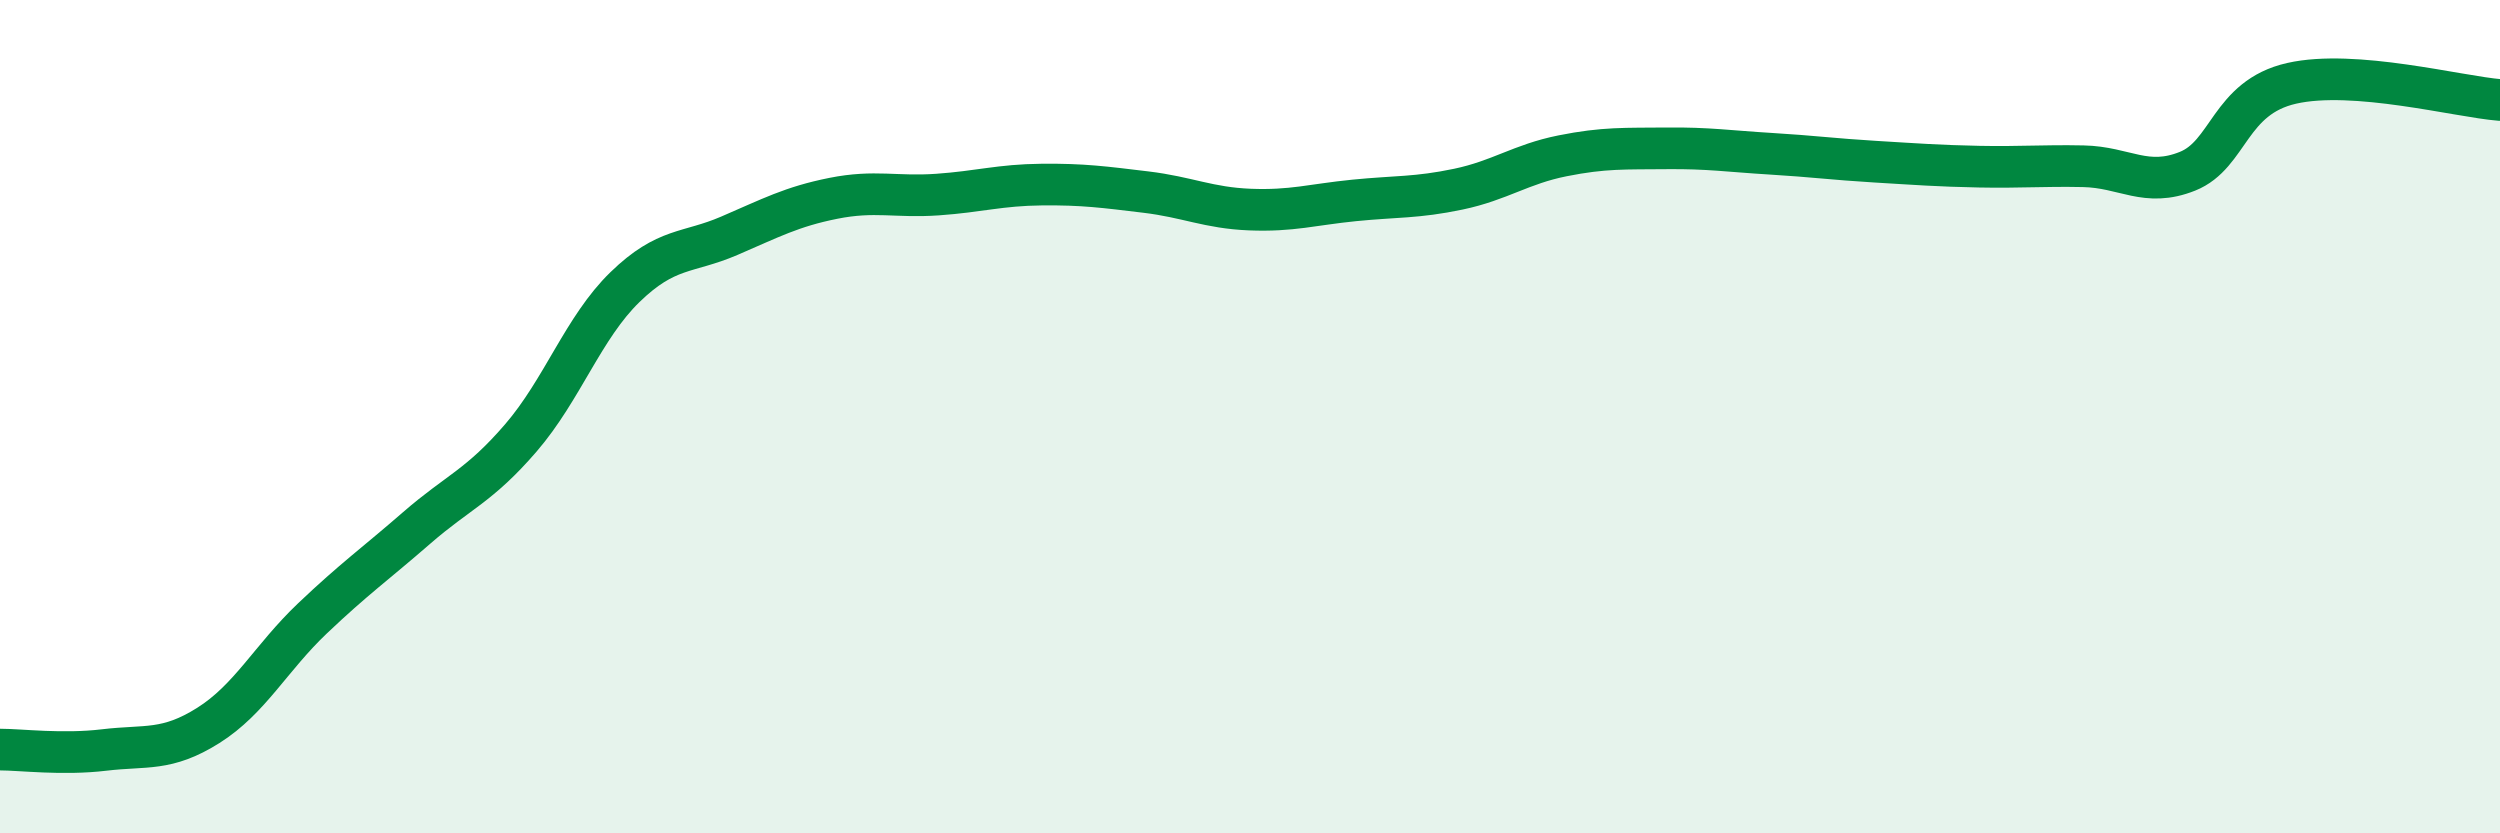 
    <svg width="60" height="20" viewBox="0 0 60 20" xmlns="http://www.w3.org/2000/svg">
      <path
        d="M 0,17.99 C 0.5,17.99 1.5,18.12 2.5,18 C 3.5,17.88 4,18.04 5,17.41 C 6,16.78 6.5,15.79 7.5,14.84 C 8.5,13.89 9,13.54 10,12.67 C 11,11.8 11.5,11.67 12.5,10.51 C 13.5,9.35 14,7.86 15,6.89 C 16,5.92 16.5,6.09 17.5,5.66 C 18.5,5.23 19,4.96 20,4.76 C 21,4.56 21.5,4.74 22.5,4.67 C 23.5,4.6 24,4.44 25,4.43 C 26,4.42 26.5,4.49 27.5,4.61 C 28.5,4.73 29,4.99 30,5.03 C 31,5.07 31.5,4.91 32.5,4.81 C 33.5,4.71 34,4.75 35,4.54 C 36,4.33 36.5,3.94 37.5,3.74 C 38.5,3.54 39,3.57 40,3.56 C 41,3.55 41.5,3.63 42.5,3.69 C 43.5,3.75 44,3.82 45,3.88 C 46,3.94 46.5,3.98 47.5,4 C 48.5,4.02 49,3.97 50,3.99 C 51,4.01 51.5,4.51 52.5,4.11 C 53.5,3.71 53.5,2.34 55,2 C 56.5,1.66 59,2.32 60,2.4L60 20L0 20Z"
        fill="#008740"
        opacity="0.1"
        stroke-linecap="round"
        stroke-linejoin="round"
      />
      <path
        d="M 0,17.99 C 0.5,17.99 1.5,18.12 2.5,18 C 3.5,17.88 4,18.04 5,17.41 C 6,16.78 6.5,15.79 7.5,14.84 C 8.5,13.89 9,13.54 10,12.67 C 11,11.8 11.5,11.67 12.5,10.51 C 13.5,9.35 14,7.86 15,6.89 C 16,5.92 16.5,6.09 17.5,5.66 C 18.5,5.23 19,4.96 20,4.76 C 21,4.56 21.5,4.74 22.5,4.67 C 23.5,4.6 24,4.44 25,4.43 C 26,4.42 26.5,4.49 27.5,4.61 C 28.5,4.73 29,4.99 30,5.03 C 31,5.07 31.5,4.91 32.5,4.81 C 33.5,4.71 34,4.75 35,4.54 C 36,4.33 36.5,3.94 37.5,3.74 C 38.5,3.54 39,3.57 40,3.56 C 41,3.55 41.5,3.63 42.5,3.69 C 43.5,3.75 44,3.82 45,3.88 C 46,3.94 46.5,3.98 47.5,4 C 48.5,4.02 49,3.97 50,3.99 C 51,4.01 51.5,4.51 52.5,4.11 C 53.5,3.71 53.5,2.34 55,2 C 56.5,1.66 59,2.32 60,2.4"
        stroke="#008740"
        stroke-width="1"
        fill="none"
        stroke-linecap="round"
        stroke-linejoin="round"
      />
    </svg>
  